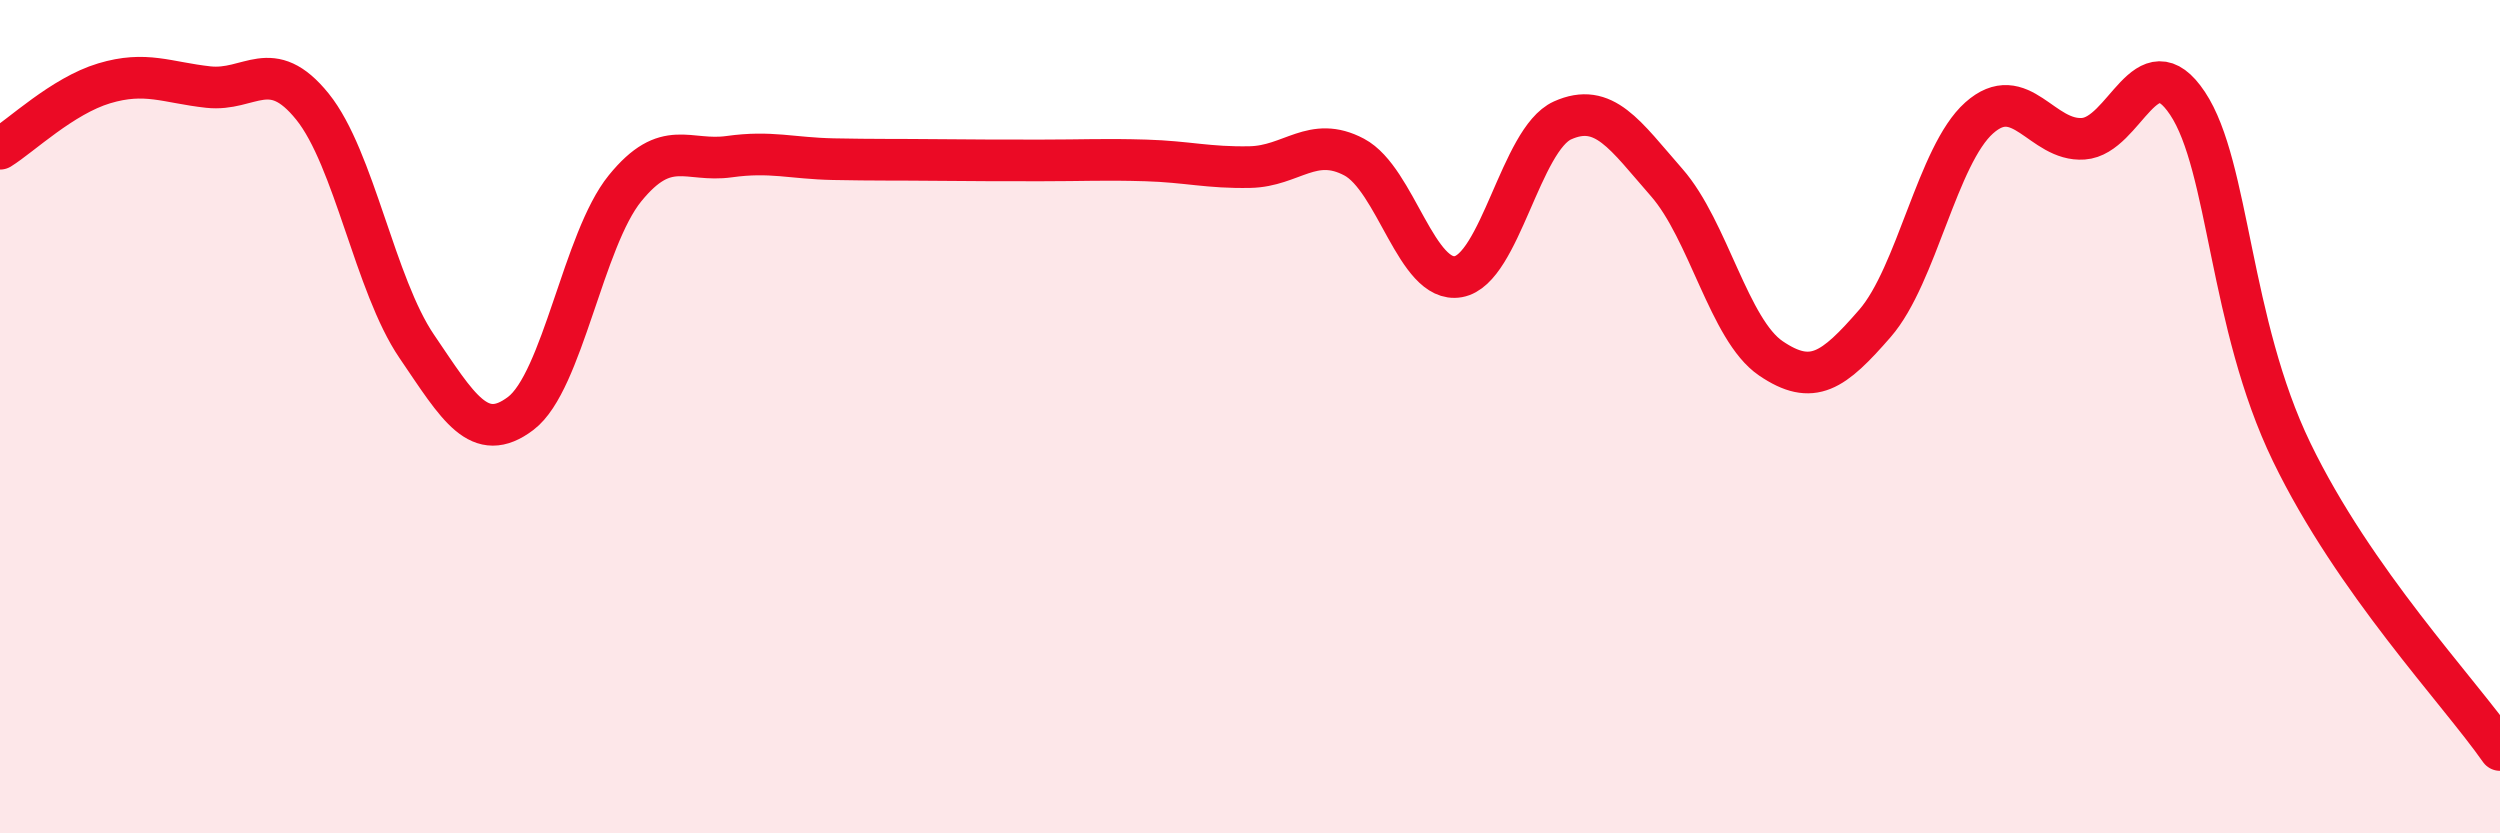 
    <svg width="60" height="20" viewBox="0 0 60 20" xmlns="http://www.w3.org/2000/svg">
      <path
        d="M 0,3.57 C 0.5,3.26 1.5,2.3 2.5,2 C 3.5,1.7 4,1.98 5,2.09 C 6,2.2 6.5,1.32 7.5,2.56 C 8.5,3.8 9,6.84 10,8.31 C 11,9.78 11.5,10.68 12.5,9.92 C 13.5,9.16 14,5.75 15,4.52 C 16,3.29 16.5,3.9 17.5,3.76 C 18.5,3.62 19,3.8 20,3.82 C 21,3.84 21.5,3.83 22.5,3.84 C 23.5,3.85 24,3.85 25,3.85 C 26,3.85 26.5,3.82 27.5,3.85 C 28.5,3.88 29,4.03 30,4.01 C 31,3.99 31.5,3.24 32.5,3.77 C 33.5,4.3 34,6.82 35,6.64 C 36,6.46 36.5,3.34 37.5,2.89 C 38.5,2.44 39,3.24 40,4.38 C 41,5.52 41.5,7.92 42.5,8.6 C 43.5,9.28 44,8.91 45,7.76 C 46,6.61 46.5,3.72 47.5,2.83 C 48.5,1.94 49,3.4 50,3.33 C 51,3.26 51.5,0.98 52.5,2.48 C 53.5,3.98 53.5,7.75 55,10.85 C 56.5,13.95 59,16.57 60,18L60 20L0 20Z"
        fill="#EB0A25"
        opacity="0.1"
        stroke-linecap="round"
        stroke-linejoin="round"
      />
      <path
        d="M 0,3.57 C 0.5,3.26 1.5,2.3 2.5,2 C 3.5,1.7 4,1.98 5,2.09 C 6,2.2 6.5,1.32 7.5,2.56 C 8.5,3.8 9,6.84 10,8.31 C 11,9.78 11.5,10.68 12.5,9.92 C 13.5,9.16 14,5.75 15,4.52 C 16,3.29 16.5,3.9 17.5,3.76 C 18.5,3.62 19,3.8 20,3.82 C 21,3.84 21.5,3.83 22.5,3.84 C 23.5,3.85 24,3.85 25,3.85 C 26,3.85 26.5,3.82 27.5,3.85 C 28.5,3.88 29,4.03 30,4.01 C 31,3.99 31.5,3.24 32.5,3.77 C 33.5,4.3 34,6.82 35,6.64 C 36,6.46 36.5,3.34 37.5,2.89 C 38.5,2.44 39,3.24 40,4.38 C 41,5.52 41.5,7.92 42.5,8.6 C 43.5,9.28 44,8.91 45,7.76 C 46,6.61 46.5,3.72 47.5,2.83 C 48.5,1.94 49,3.4 50,3.33 C 51,3.26 51.5,0.98 52.5,2.48 C 53.5,3.98 53.5,7.75 55,10.85 C 56.5,13.95 59,16.57 60,18"
        stroke="#EB0A25"
        stroke-width="1"
        fill="none"
        stroke-linecap="round"
        stroke-linejoin="round"
      />
    </svg>
  